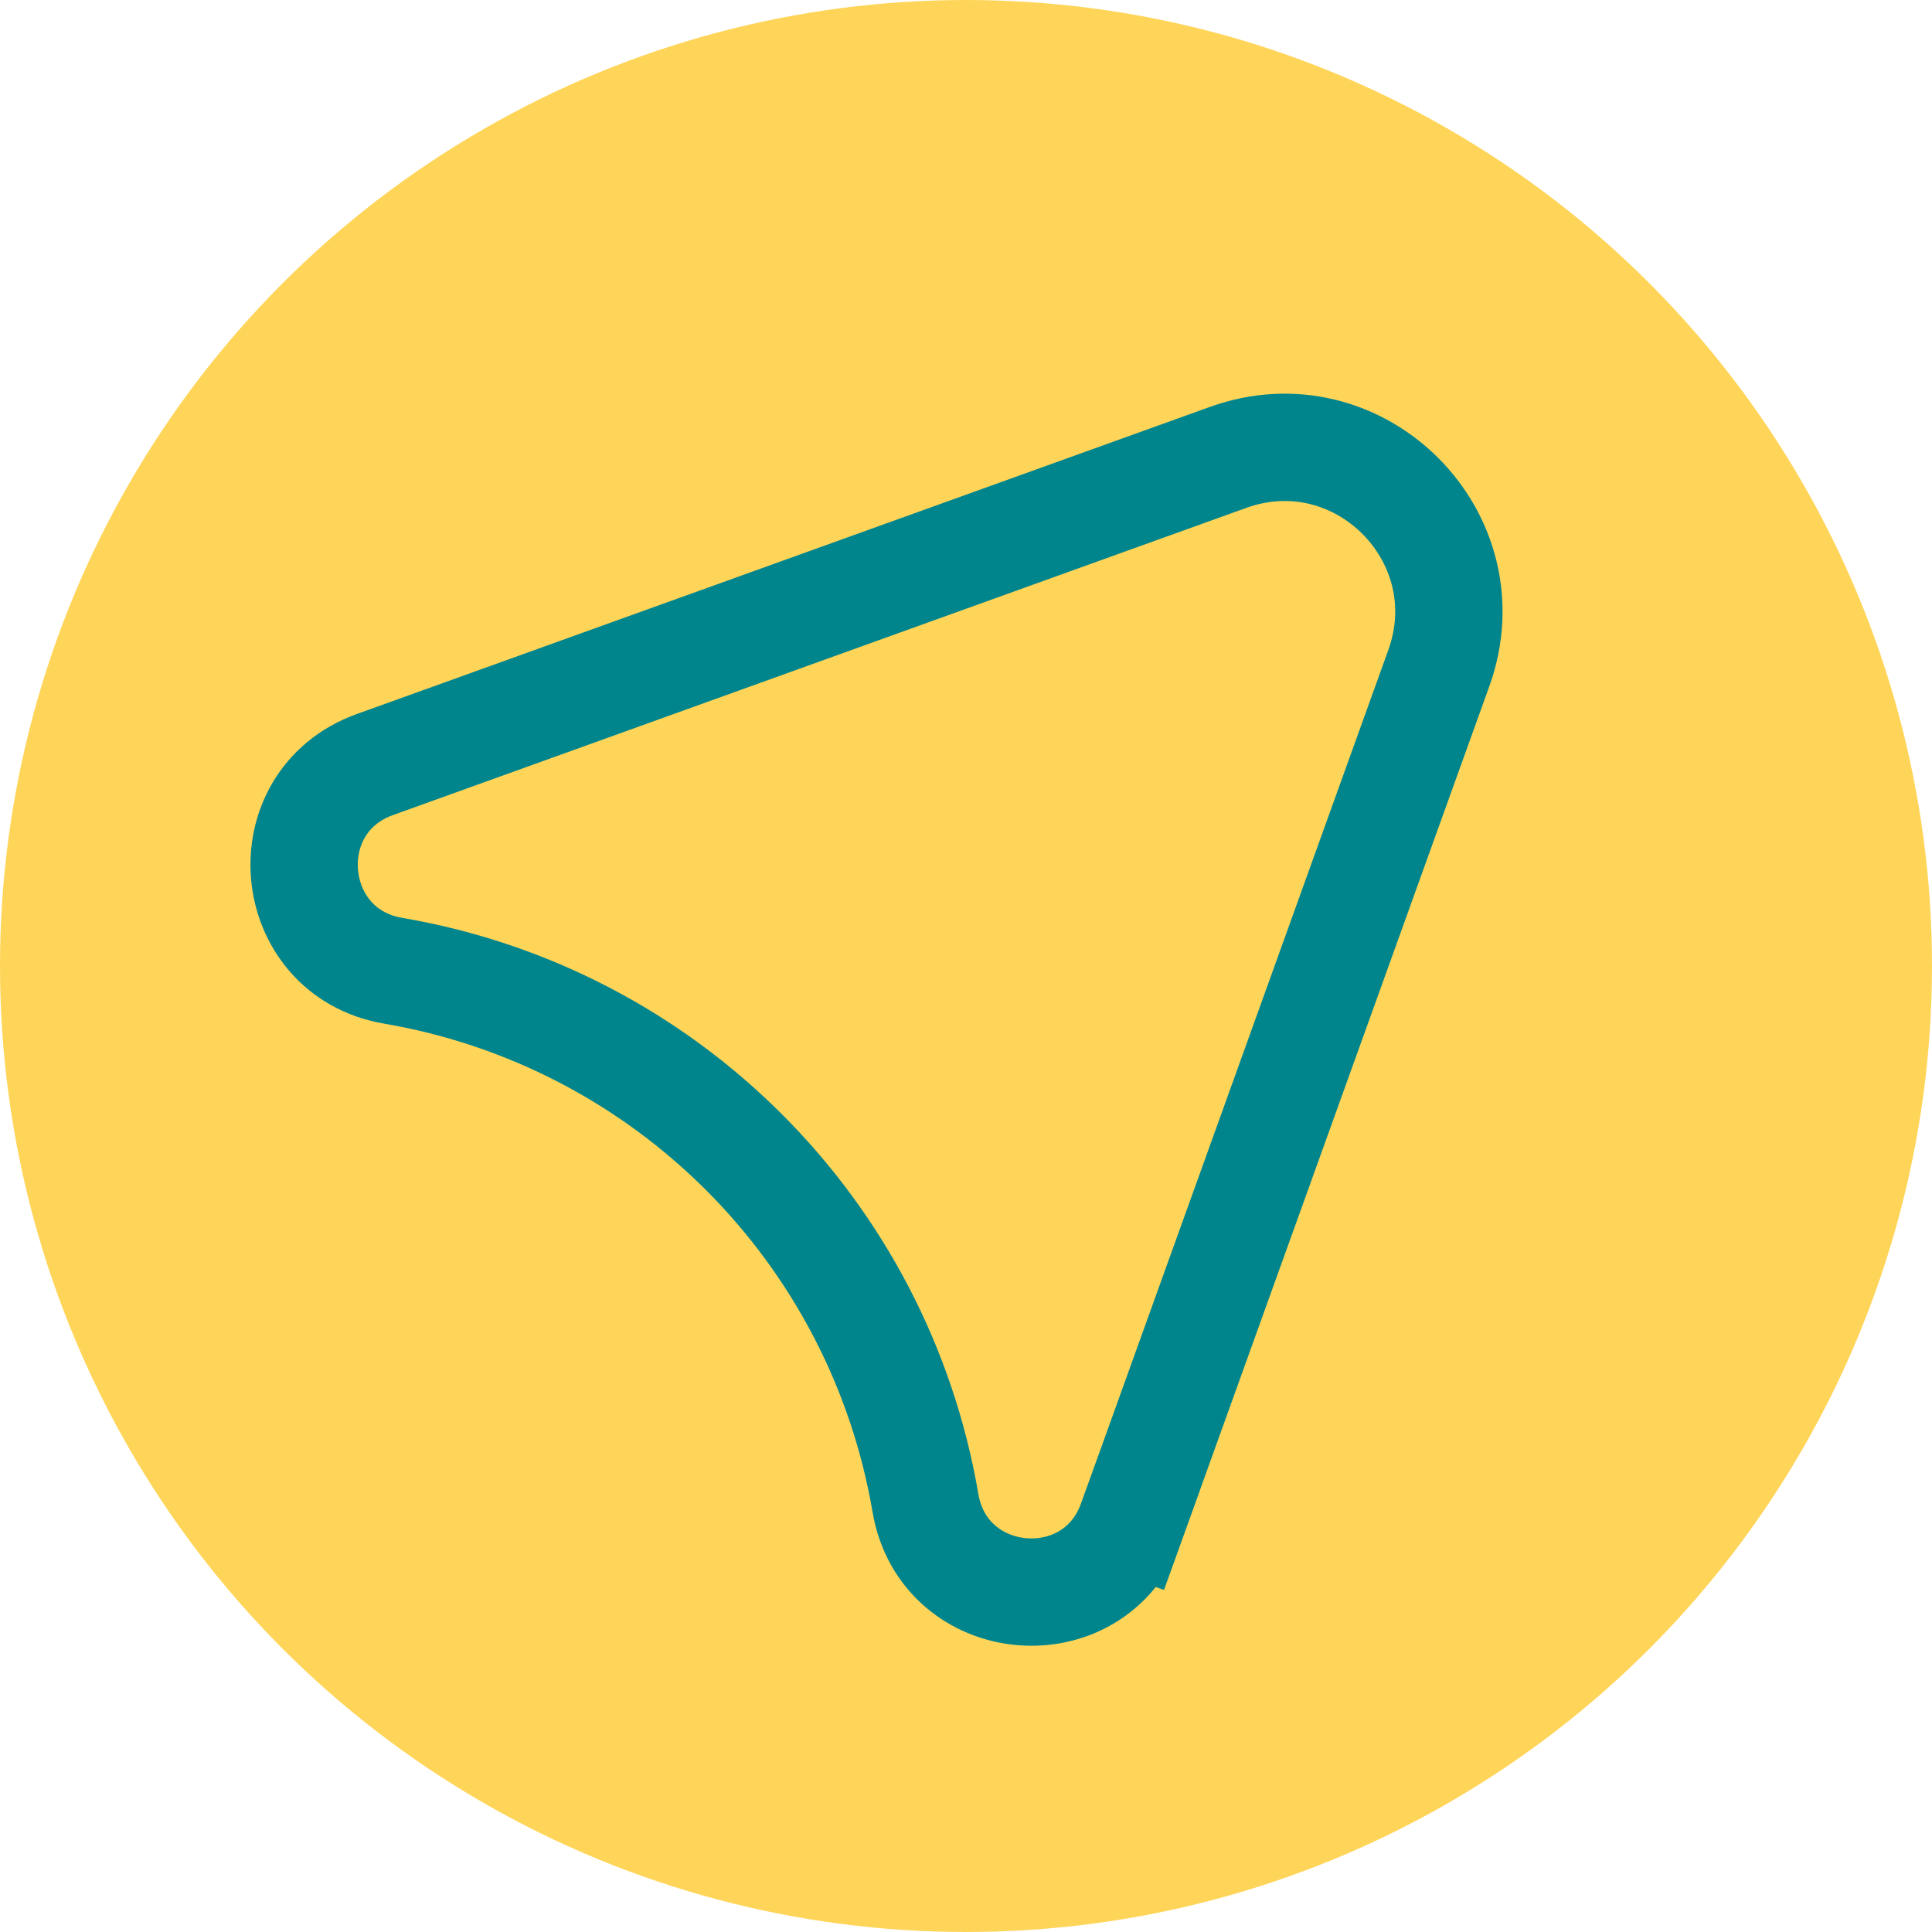 <svg xmlns="http://www.w3.org/2000/svg" width="54" height="54" viewBox="0 0 54 54" fill="none"><circle cx="27" cy="27" r="27" fill="#FFD559"></circle><path d="M40.215 18.676L40.215 18.676L31.631 42.52L33.043 43.029L31.631 42.52C30.59 45.414 26.384 45.042 25.867 42.011C24.567 34.397 18.603 28.433 10.989 27.133C7.958 26.616 7.586 22.41 10.479 21.369L34.324 12.785C34.324 12.785 34.324 12.785 34.324 12.785C37.99 11.465 41.535 15.011 40.215 18.676Z" stroke="#00858D" stroke-width="3"></path></svg>